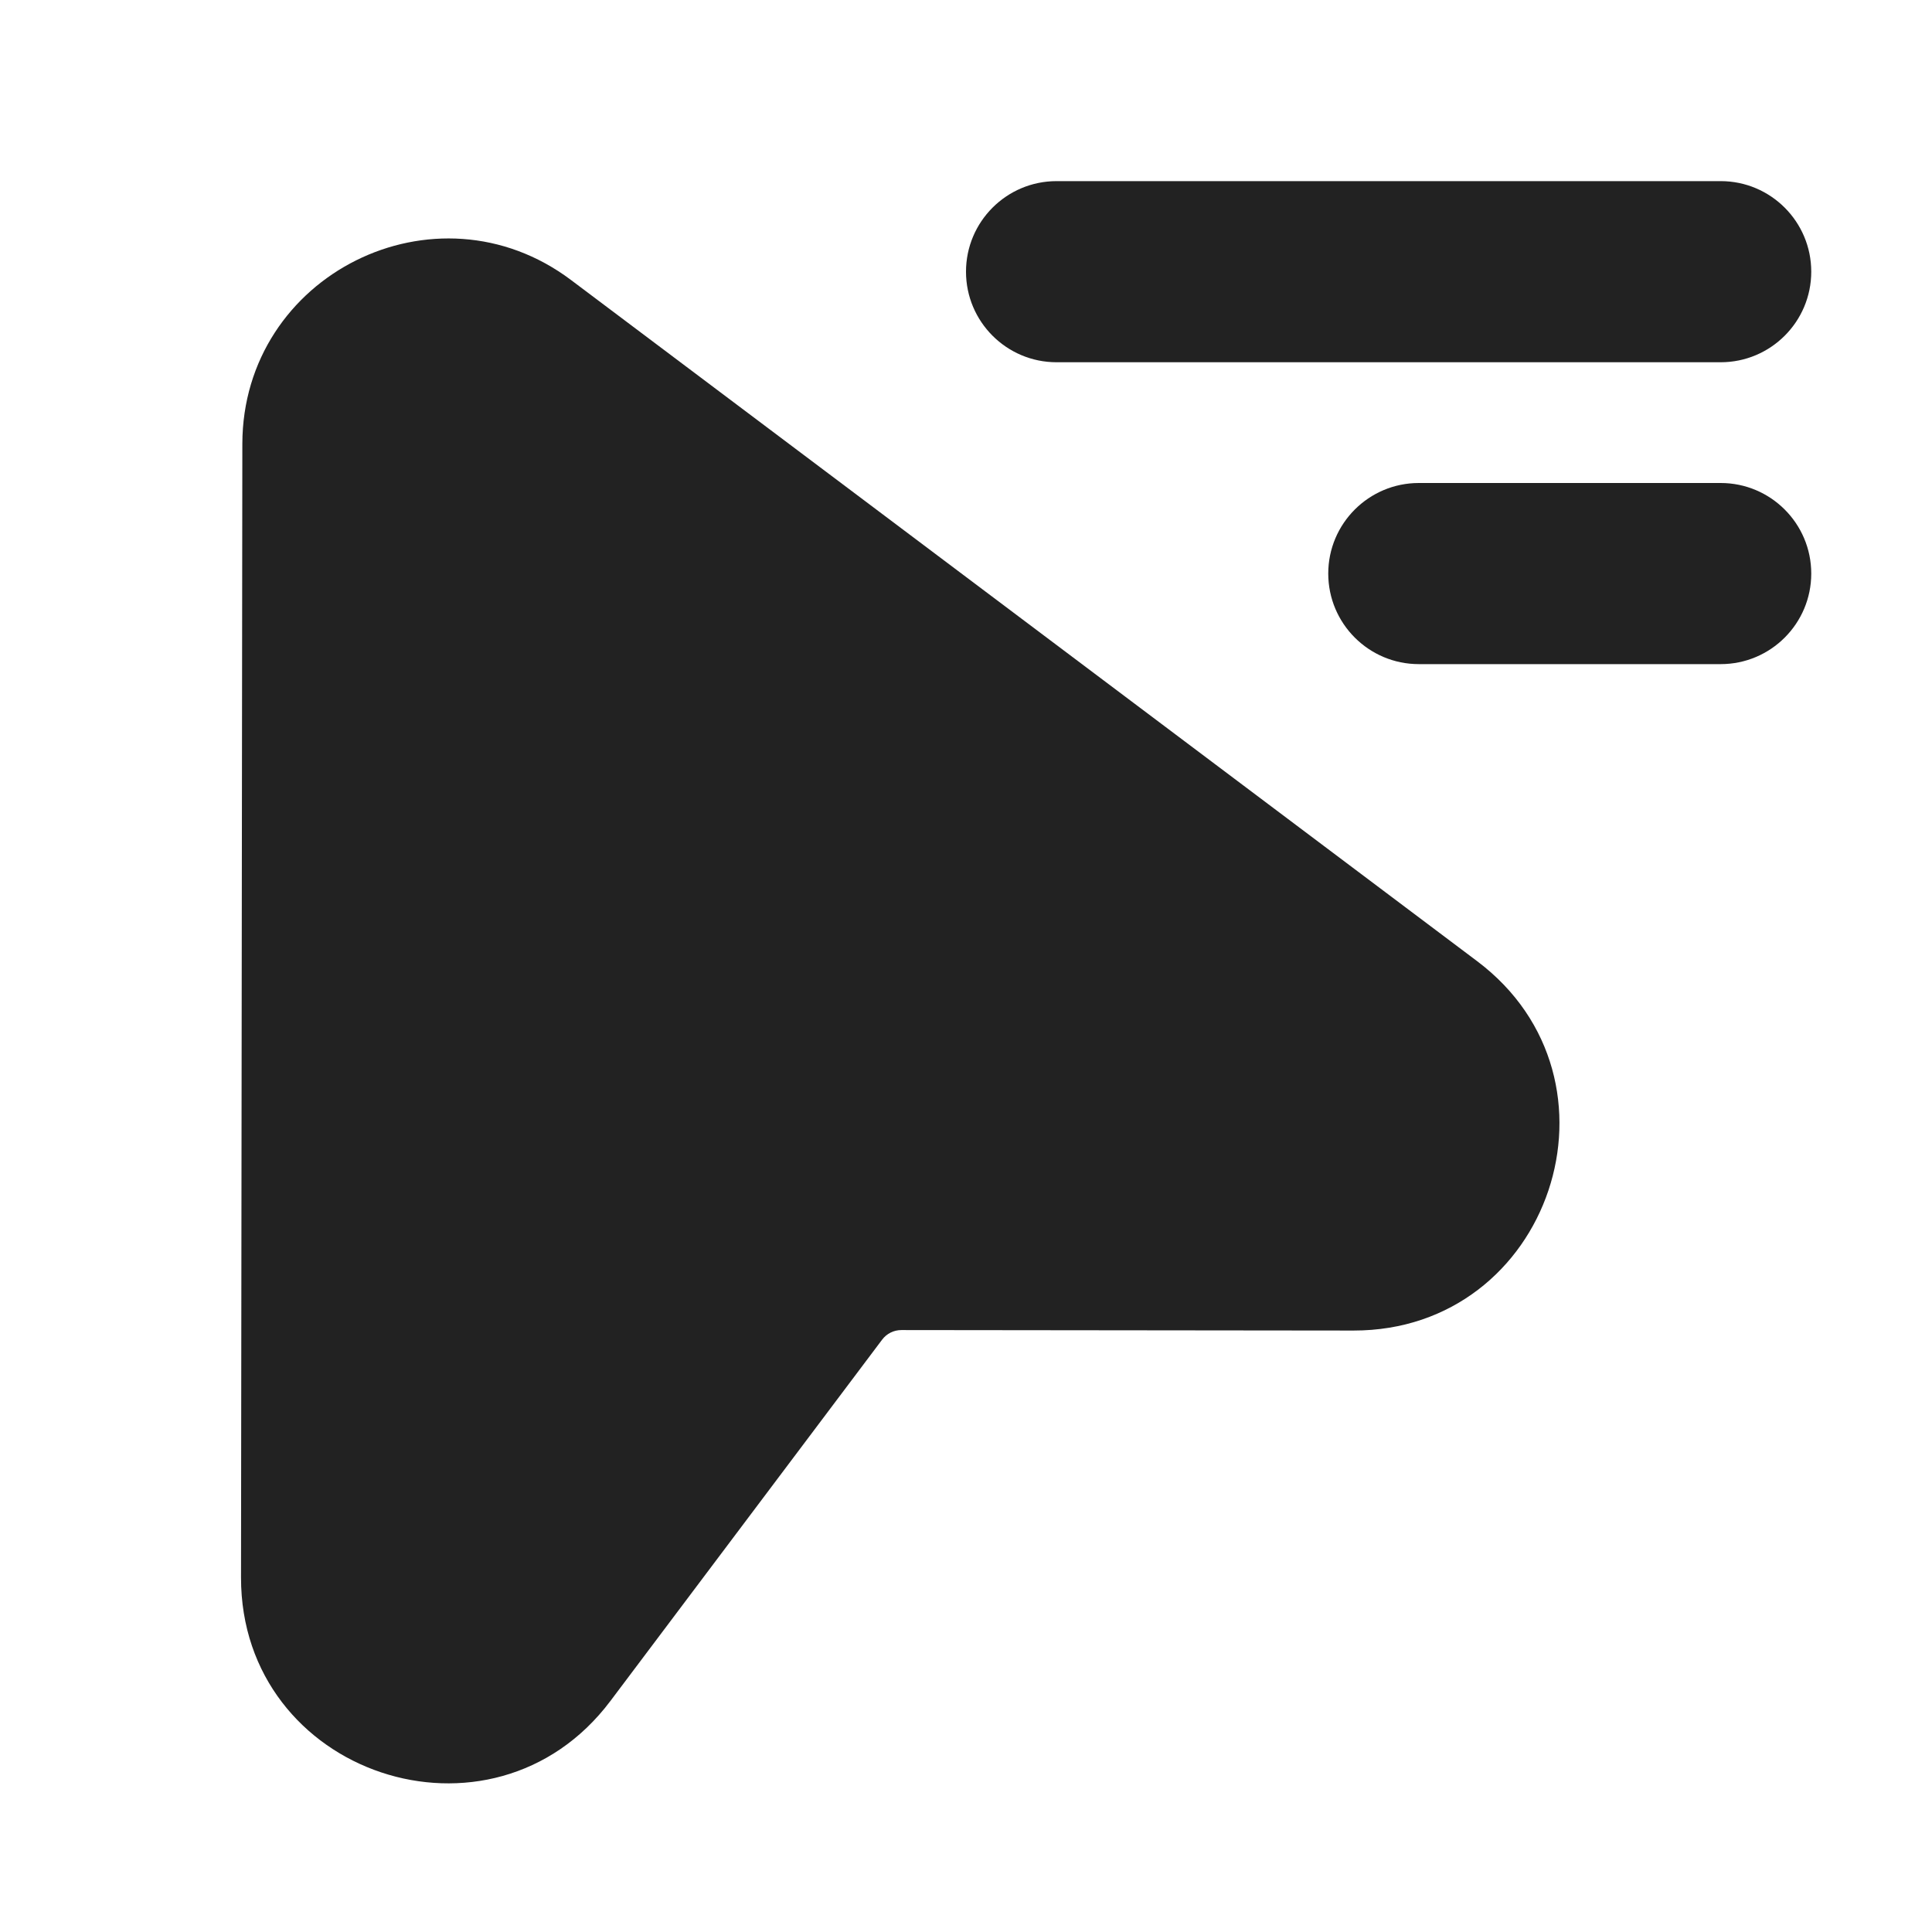 <svg width="16" height="16" viewBox="0 0 16 16" fill="none" xmlns="http://www.w3.org/2000/svg">
<path d="M8 2.25C8 1.836 8.336 1.5 8.75 1.5H14.25C14.664 1.5 15 1.836 15 2.25C15 2.664 14.664 3 14.25 3H8.75C8.336 3 8 2.664 8 2.25Z" fill="#222222"/>
<path d="M4.729 2.319C3.609 1.477 2.009 2.275 2.007 3.676L1.996 13.064C1.994 14.698 4.073 15.393 5.055 14.087L7.305 11.095C7.343 11.044 7.402 11.015 7.465 11.015L11.209 11.019C12.843 11.021 13.539 8.942 12.233 7.96L4.729 2.319Z" fill="#222222"/>
<path d="M11.75 4C11.336 4 11 4.336 11 4.75C11 5.164 11.336 5.5 11.75 5.5H14.25C14.664 5.5 15 5.164 15 4.75C15 4.336 14.664 4 14.25 4H11.75Z" fill="#222222"/>
</svg>
